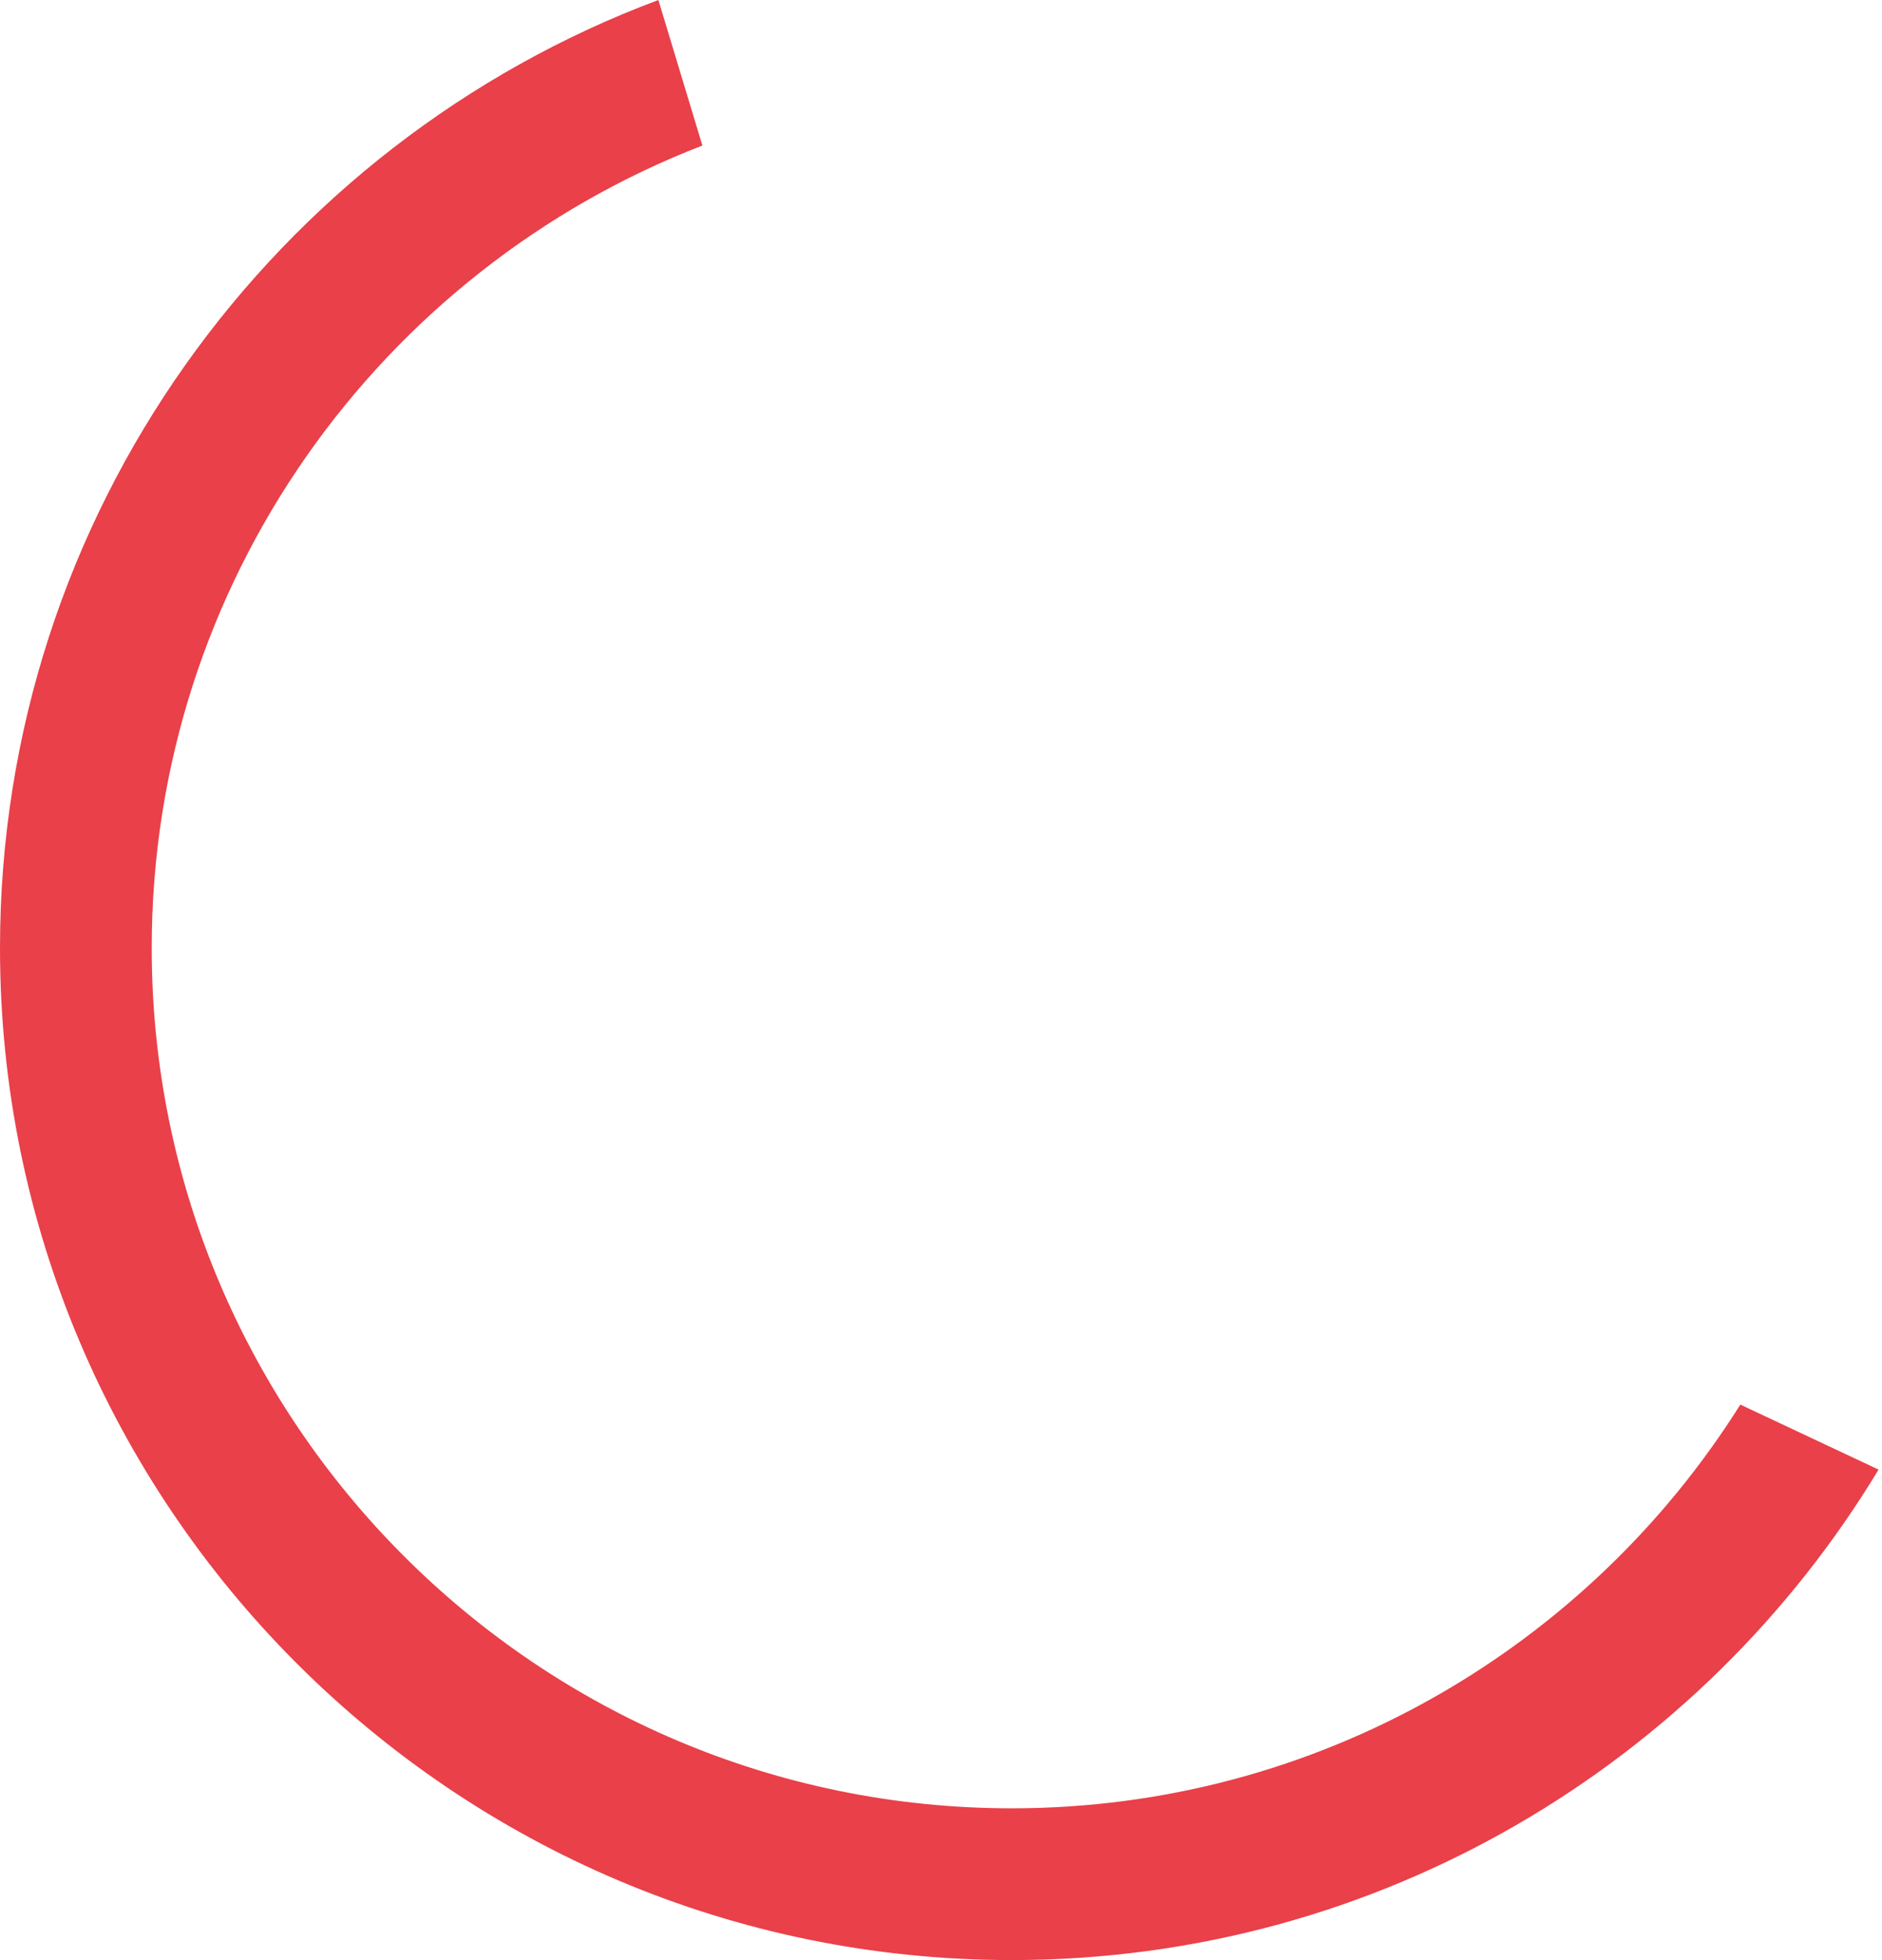 <?xml version="1.0" encoding="UTF-8"?> <svg xmlns="http://www.w3.org/2000/svg" width="291" height="303" viewBox="0 0 291 303" fill="none"> <path d="M269.093 217.132C245.554 254.602 203.841 279.541 156.444 279.541C83.106 279.541 23.459 219.894 23.459 146.556C23.459 90.071 58.847 41.713 108.606 22.498L101.801 0C42.394 22.218 0 79.503 0 146.556C0 232.824 70.176 303 156.444 303C213.249 303 263.048 272.576 290.47 227.18L269.093 217.132Z" fill="#E94049"></path> </svg> 